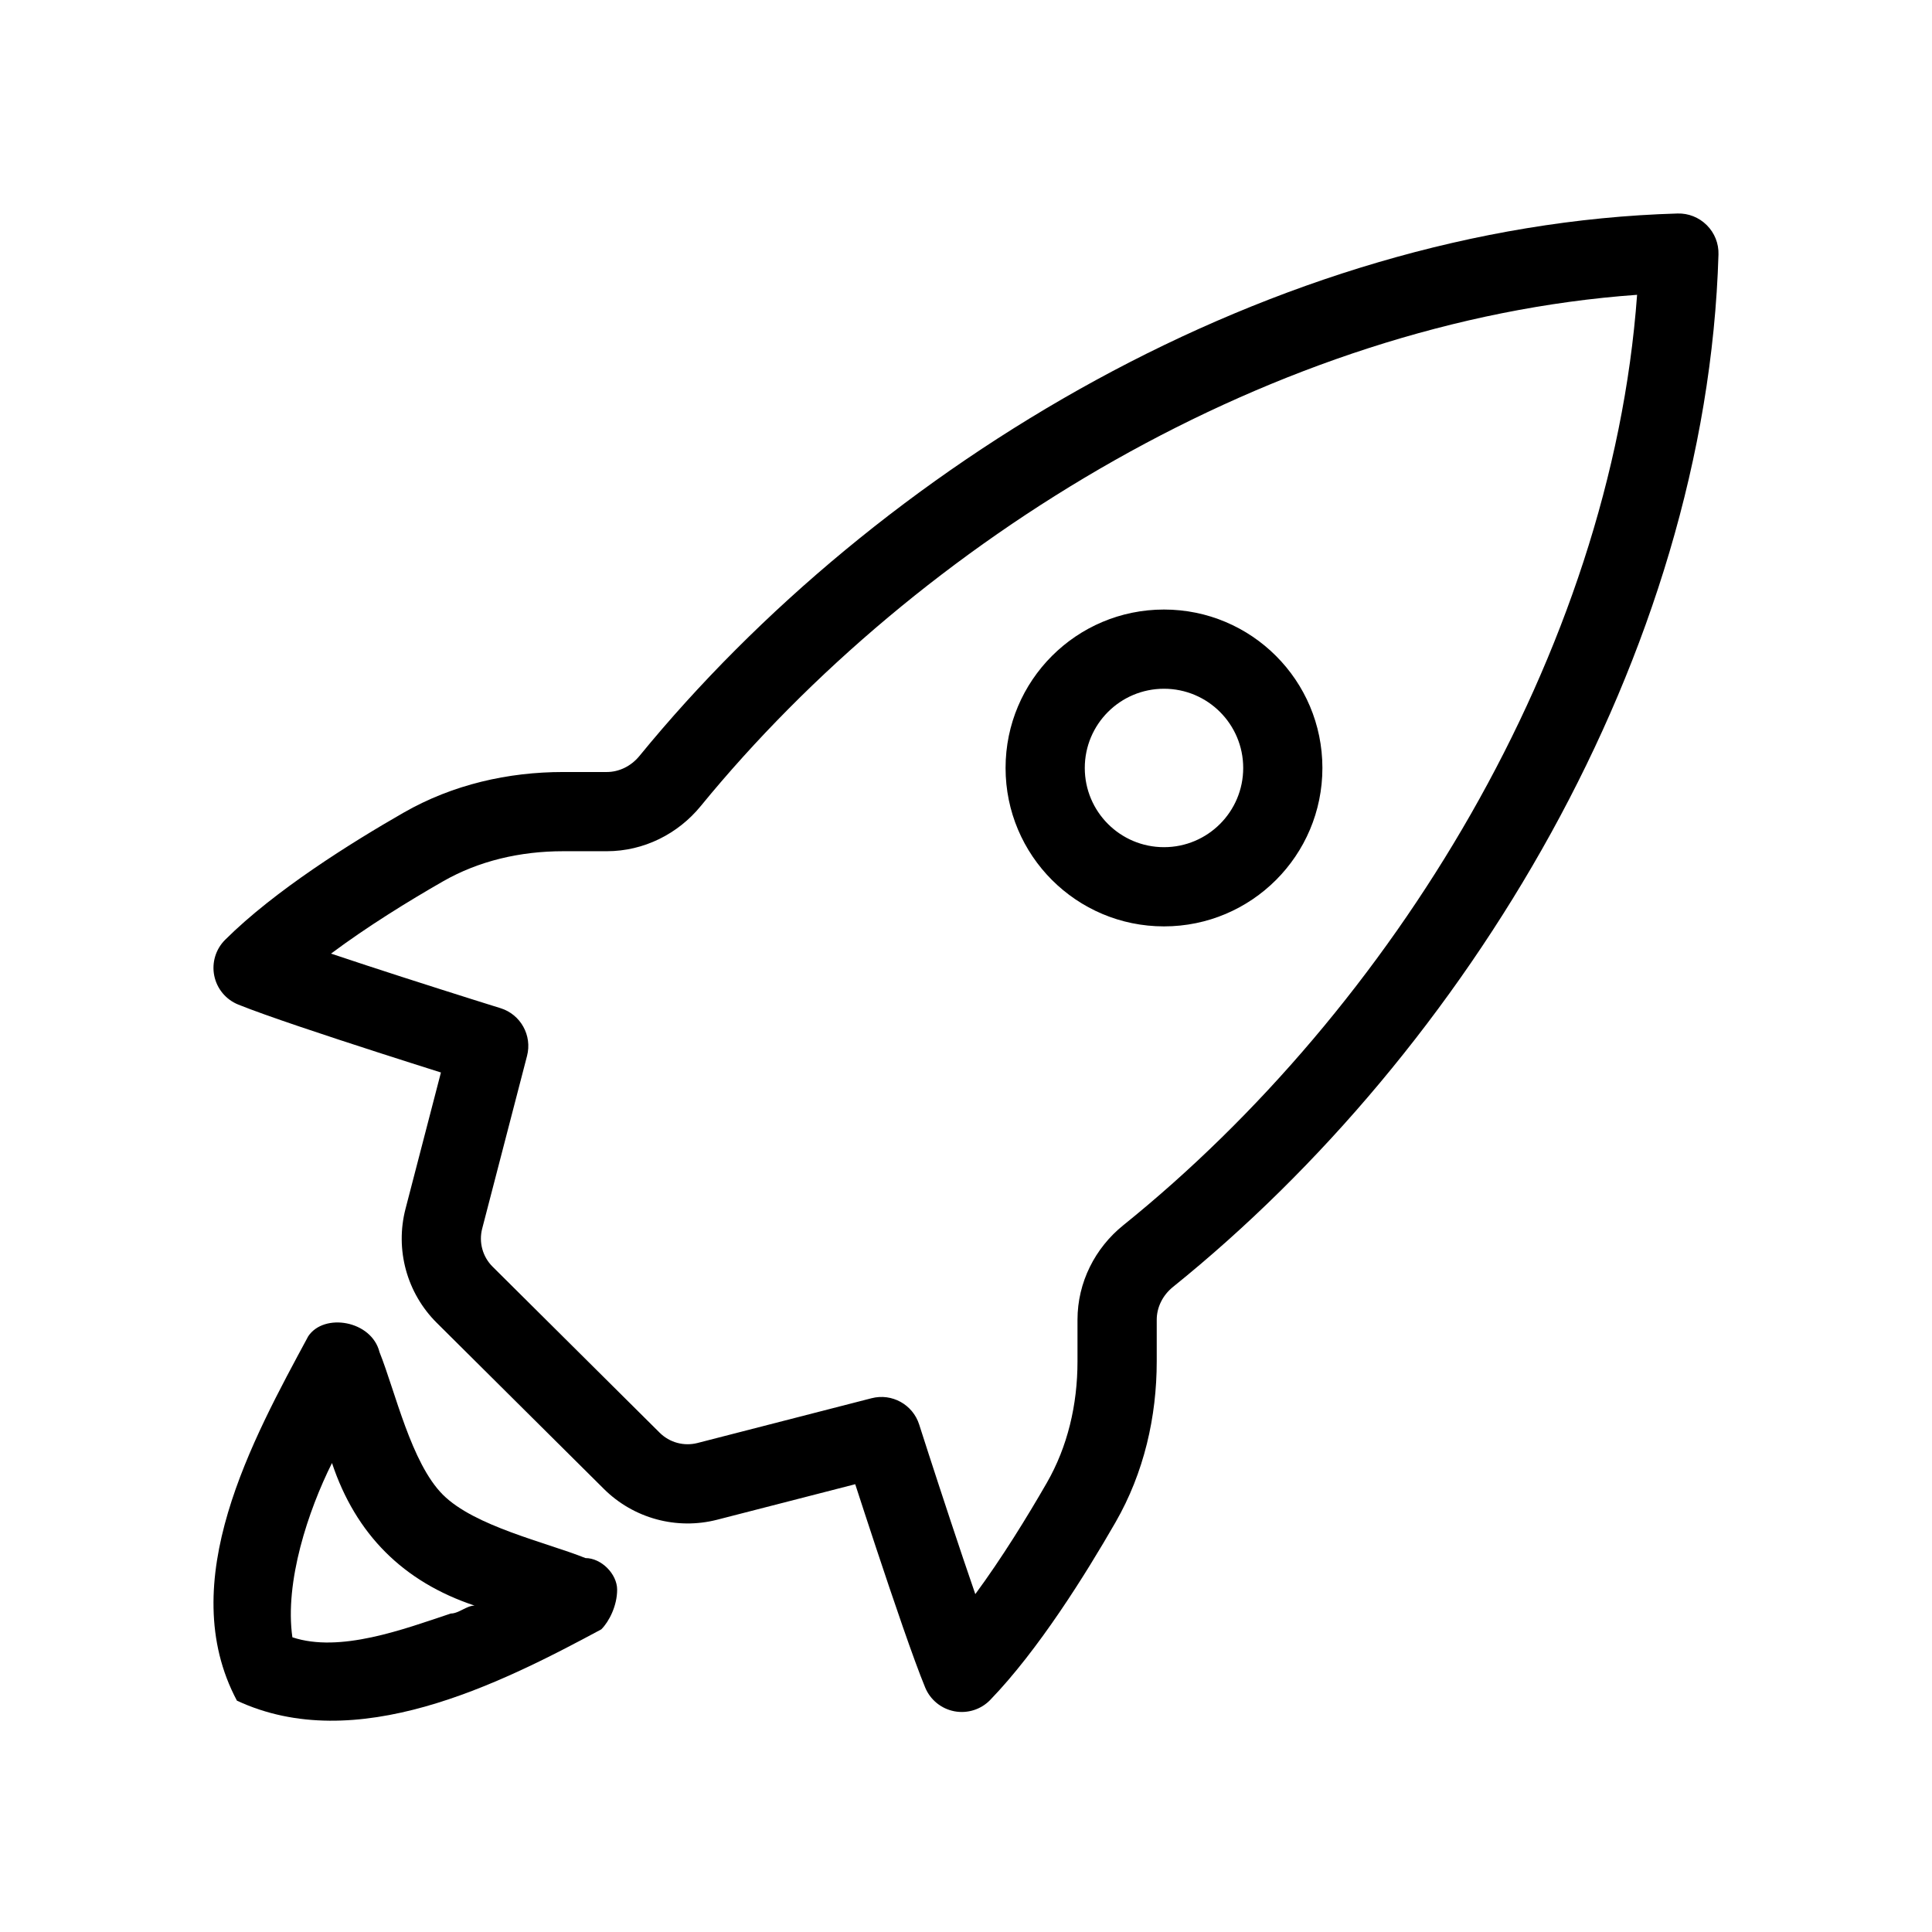 <?xml version="1.0" encoding="UTF-8"?>
<!-- Uploaded to: ICON Repo, www.svgrepo.com, Generator: ICON Repo Mixer Tools -->
<svg fill="#000000" width="800px" height="800px" version="1.1" viewBox="144 144 512 512" xmlns="http://www.w3.org/2000/svg">
 <g>
  <path d="m588.57 200.58c2.879-0.082 5.66 1.02 7.703 3.051l0.051 0.047c2.059 2.047 3.176 4.856 3.09 7.754-3.164 106.55-66.926 211.06-144.56 273.62-2.777 2.238-4.309 5.457-4.309 8.691v11.031c0 14.672-3.352 29.488-10.918 42.645-8 13.906-20.461 33.875-33.195 47.066-2.453 2.547-6.031 3.684-9.508 3.023-3.477-0.66-6.387-3.027-7.742-6.301-3.031-7.324-8.48-23.359-13.047-37.125-2.07-6.246-3.996-12.141-5.492-16.75l-36.574 9.406c-10.75 2.766-22.164-0.336-30.035-8.16l-44.281-44.004c-7.945-7.894-11.098-19.414-8.281-30.25l9.379-36.105c-4.582-1.449-10.414-3.301-16.59-5.293-13.754-4.438-29.773-9.738-37.117-12.703-3.273-1.316-5.664-4.191-6.363-7.652-0.699-3.457 0.387-7.035 2.887-9.523 13.152-13.078 33.336-25.684 47.297-33.688 13.066-7.488 27.746-10.77 42.273-10.77h11.574c3.207 0 6.398-1.508 8.637-4.242 63.055-77.105 167.95-140.67 275.12-143.77zm-311.94 210.59c5.352 1.664 8.449 7.238 7.039 12.66l-11.887 45.77c-0.938 3.609 0.113 7.453 2.762 10.082l44.281 44.004c2.625 2.609 6.426 3.641 10.012 2.723l46.145-11.867c5.383-1.387 10.914 1.668 12.609 6.965l0.676 2.106c0.434 1.352 1.062 3.301 1.832 5.684 1.547 4.762 3.664 11.258 5.961 18.18 2.117 6.394 4.352 13.035 6.406 18.98 7.043-9.566 13.746-20.445 18.957-29.504 5.492-9.551 8.125-20.641 8.125-32.16v-11.051c0-9.918 4.668-19.023 12.129-25.035 71.113-57.305 129.23-151.23 136.17-246.58-96 6.856-190.36 64.84-248.16 135.51-6.016 7.352-15.059 11.945-24.887 11.945h-11.574c-11.414 0-22.391 2.578-31.832 7.992-9.129 5.231-20.094 11.992-29.664 19.141 5.945 2 12.578 4.172 18.965 6.231 6.914 2.231 13.398 4.285 18.156 5.789 2.379 0.75 4.324 1.359 5.676 1.781zm175.84-84.645c-11.598 0-20.992 9.398-20.992 20.992s9.395 20.992 20.992 20.992c11.594 0 20.992-9.398 20.992-20.992s-9.398-20.992-20.992-20.992zm-41.984 20.992c0-23.188 18.793-41.984 41.984-41.984 23.188 0 41.98 18.797 41.98 41.984s-18.793 41.984-41.98 41.984c-23.191 0-41.984-18.797-41.984-41.984z" fill-rule="evenodd"/>
  <path d="m307.55 565.3c0-4.195-4.199-8.395-8.398-8.395-10.492-4.199-29.387-8.398-37.785-16.793-8.395-8.398-12.594-27.293-16.793-37.789-2.098-8.395-14.695-10.492-18.891-4.195-14.695 27.289-35.688 65.074-18.895 96.562 31.488 14.695 69.273-4.199 96.562-18.895 2.102-2.098 4.199-6.297 4.199-10.496zm-44.082 6.301c-12.598 4.195-29.391 10.496-41.984 6.297-2.102-14.695 4.199-33.59 10.496-46.184 6.297 18.895 18.891 31.488 37.785 37.785-2.098 0-4.199 2.102-6.297 2.102z"/>
 </g>
</svg>
